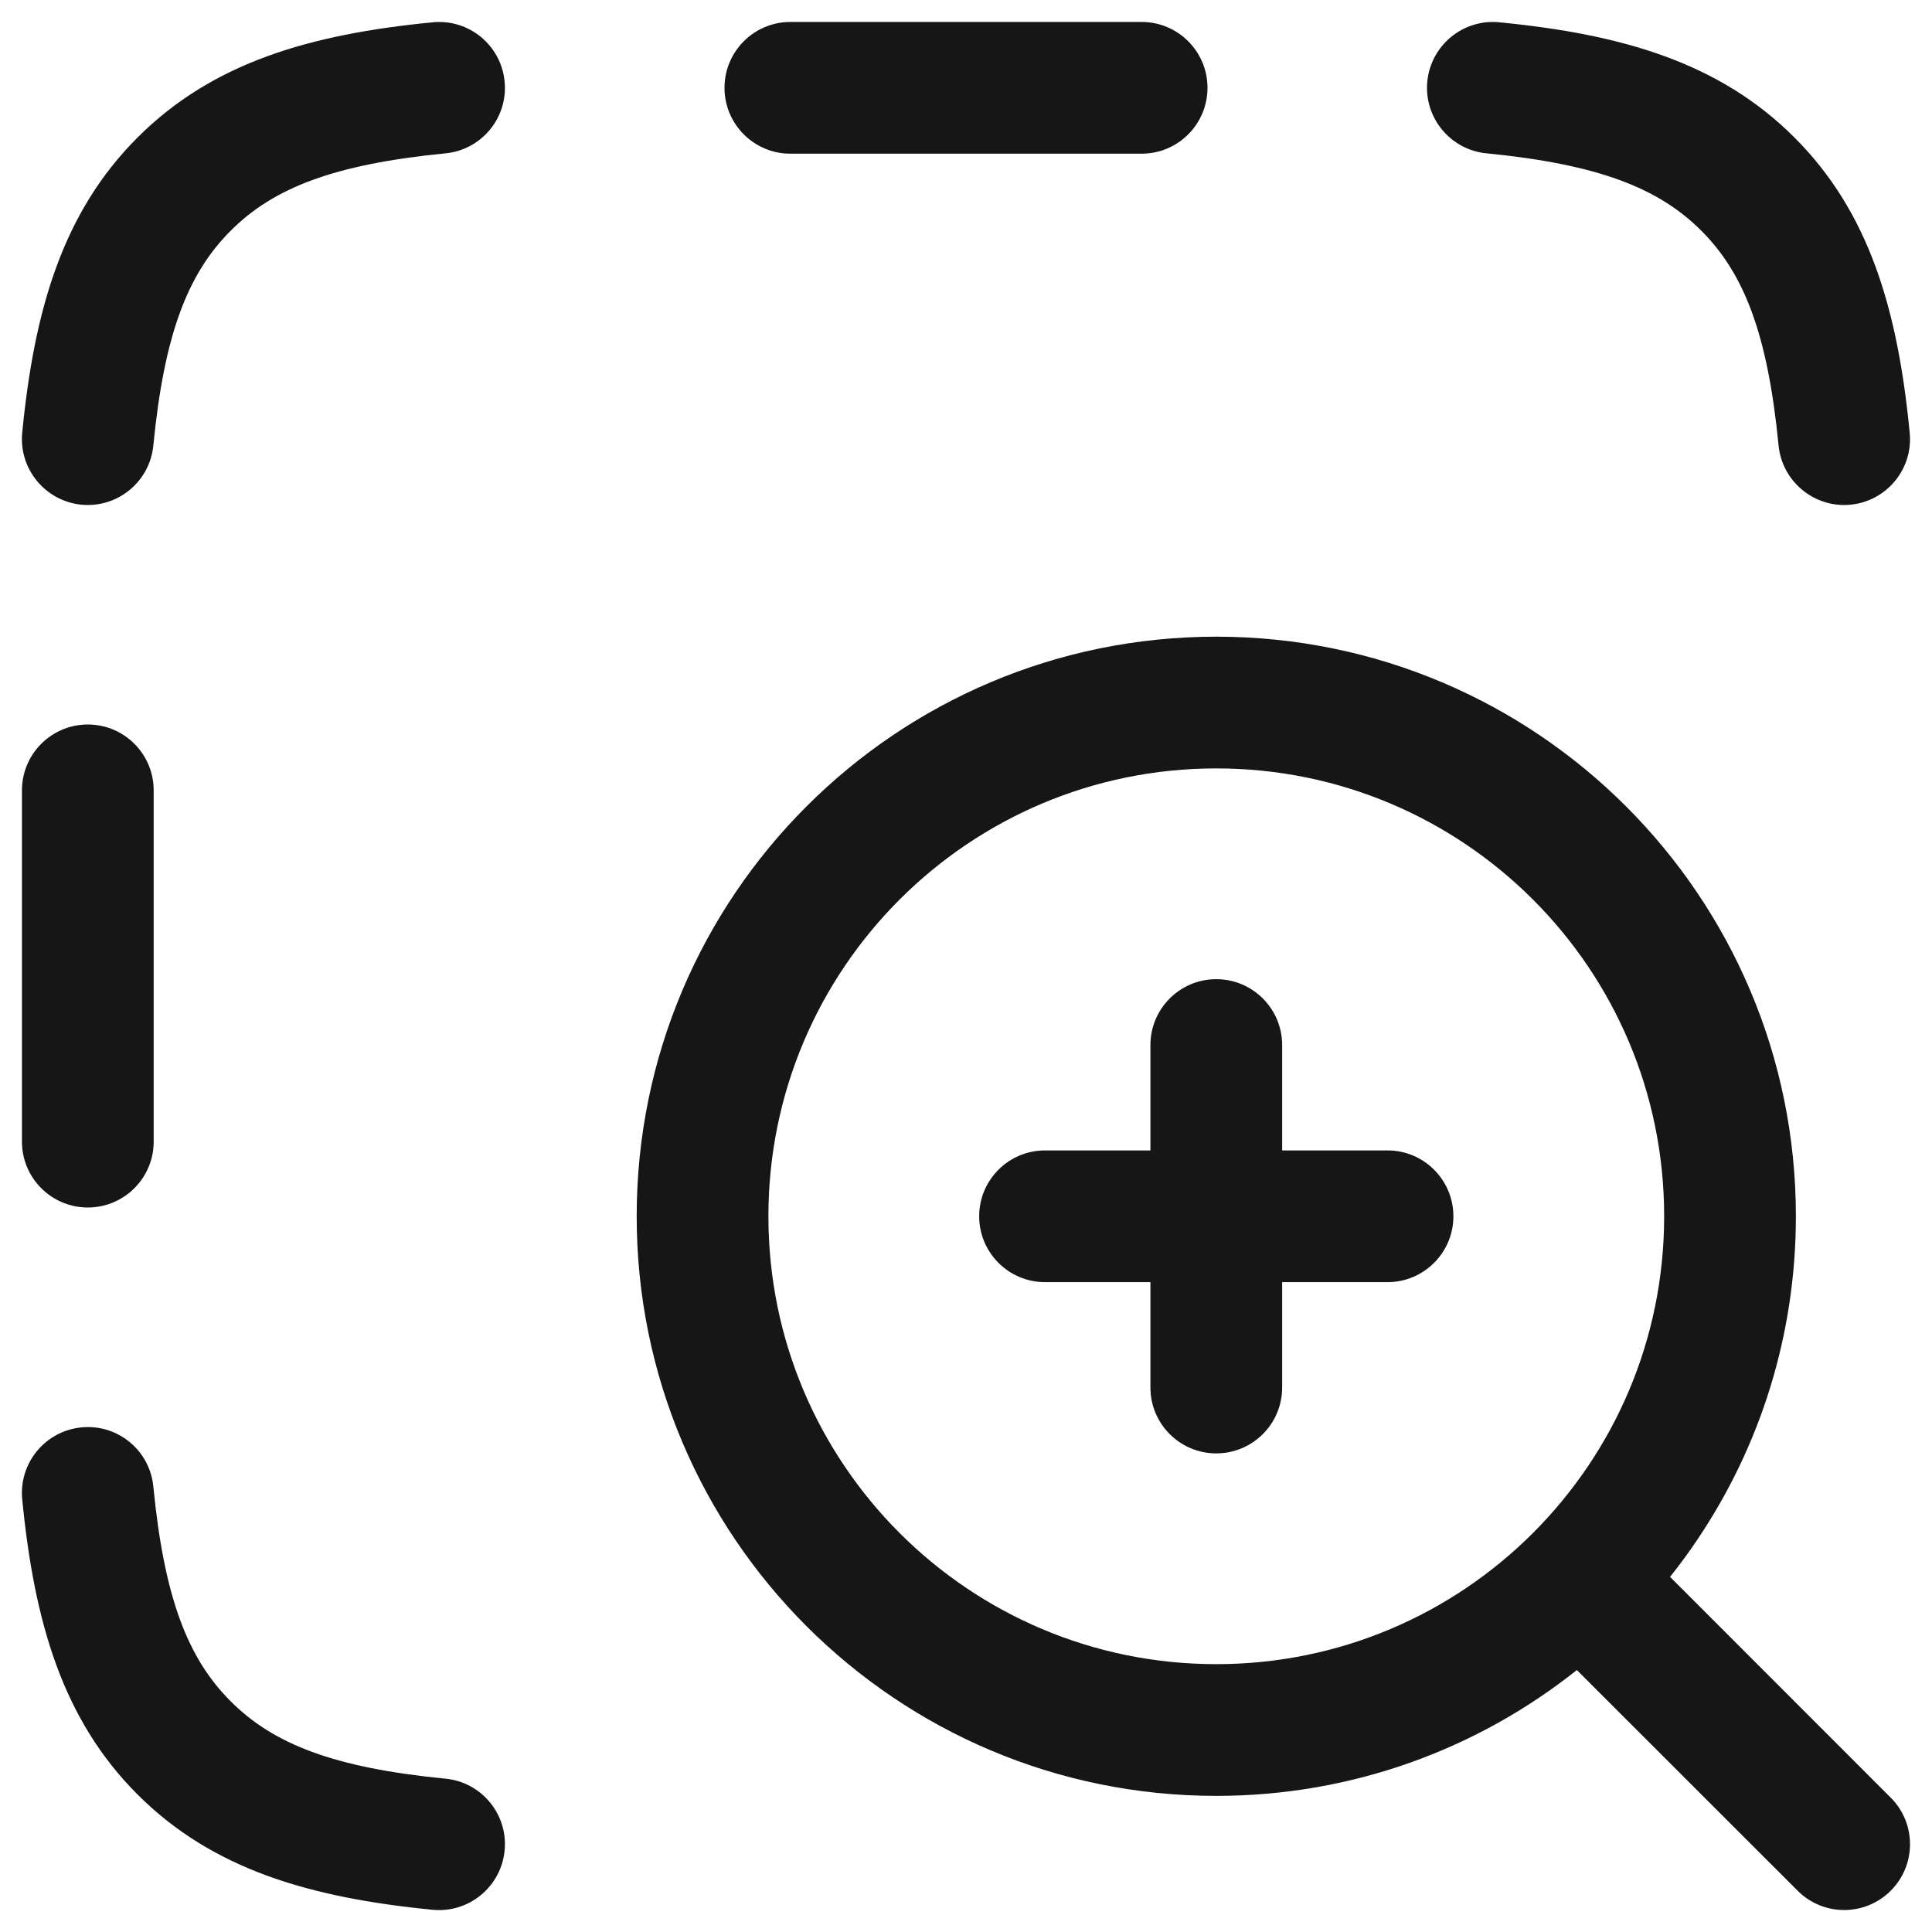 <svg width="22" height="22" viewBox="0 0 22 22" fill="none" xmlns="http://www.w3.org/2000/svg">
<path fill-rule="evenodd" clip-rule="evenodd" d="M5.073 1.746C5.485 1.706 5.787 1.339 5.746 0.927C5.706 0.515 5.339 0.213 4.927 0.254C3.526 0.39 2.418 0.714 1.566 1.566C0.714 2.418 0.39 3.526 0.253 4.927C0.213 5.339 0.515 5.706 0.927 5.747C1.339 5.787 1.706 5.485 1.746 5.073C1.87 3.803 2.139 3.115 2.627 2.627C3.114 2.139 3.803 1.871 5.073 1.746ZM17.073 0.254C16.661 0.213 16.294 0.515 16.253 0.927C16.213 1.339 16.515 1.706 16.927 1.746C18.197 1.871 18.885 2.139 19.373 2.627C19.861 3.115 20.129 3.803 20.253 5.073C20.294 5.485 20.661 5.787 21.073 5.747C21.485 5.706 21.787 5.339 21.746 4.927C21.61 3.526 21.286 2.418 20.434 1.566C19.582 0.714 18.474 0.39 17.073 0.254ZM9 0.25C8.586 0.25 8.25 0.586 8.25 1C8.25 1.414 8.586 1.75 9 1.75H13C13.414 1.75 13.75 1.414 13.75 1C13.75 0.586 13.414 0.25 13 0.25L9 0.25ZM1.75 9C1.75 8.586 1.414 8.25 1 8.25C0.586 8.25 0.25 8.586 0.25 9L0.25 13C0.25 13.414 0.586 13.75 1 13.75C1.414 13.75 1.75 13.414 1.75 13L1.75 9ZM1.746 16.927C1.706 16.515 1.339 16.213 0.927 16.254C0.515 16.294 0.213 16.661 0.253 17.073C0.39 18.474 0.714 19.582 1.566 20.434C2.418 21.286 3.526 21.61 4.927 21.747C5.339 21.787 5.706 21.485 5.746 21.073C5.787 20.661 5.485 20.294 5.073 20.254C3.803 20.13 3.114 19.861 2.627 19.373C2.139 18.886 1.87 18.197 1.746 16.927ZM7.25 13.85C7.25 10.205 10.205 7.25 13.85 7.25C17.495 7.25 20.45 10.205 20.45 13.85C20.45 15.208 20.04 16.471 19.336 17.52C19.236 17.67 19.129 17.816 19.017 17.956L21.53 20.47C21.823 20.763 21.823 21.237 21.53 21.53C21.237 21.823 20.763 21.823 20.47 21.53L17.956 19.017C16.829 19.914 15.402 20.45 13.85 20.45C10.205 20.45 7.25 17.495 7.25 13.85ZM13.85 8.75C11.033 8.75 8.75 11.033 8.75 13.85C8.75 16.667 11.033 18.95 13.85 18.95C16.667 18.95 18.95 16.667 18.95 13.85C18.95 11.033 16.667 8.75 13.85 8.75ZM13.85 11.15C14.264 11.15 14.6 11.486 14.6 11.9V13.1H15.8C16.214 13.1 16.55 13.436 16.55 13.85C16.55 14.264 16.214 14.6 15.8 14.6H14.6V15.8C14.6 16.214 14.264 16.55 13.85 16.55C13.436 16.55 13.1 16.214 13.1 15.8V14.6H11.9C11.486 14.6 11.15 14.264 11.15 13.85C11.15 13.436 11.486 13.1 11.9 13.1H13.1V11.9C13.1 11.486 13.436 11.15 13.85 11.15Z" fill="#161616"/>
</svg>
